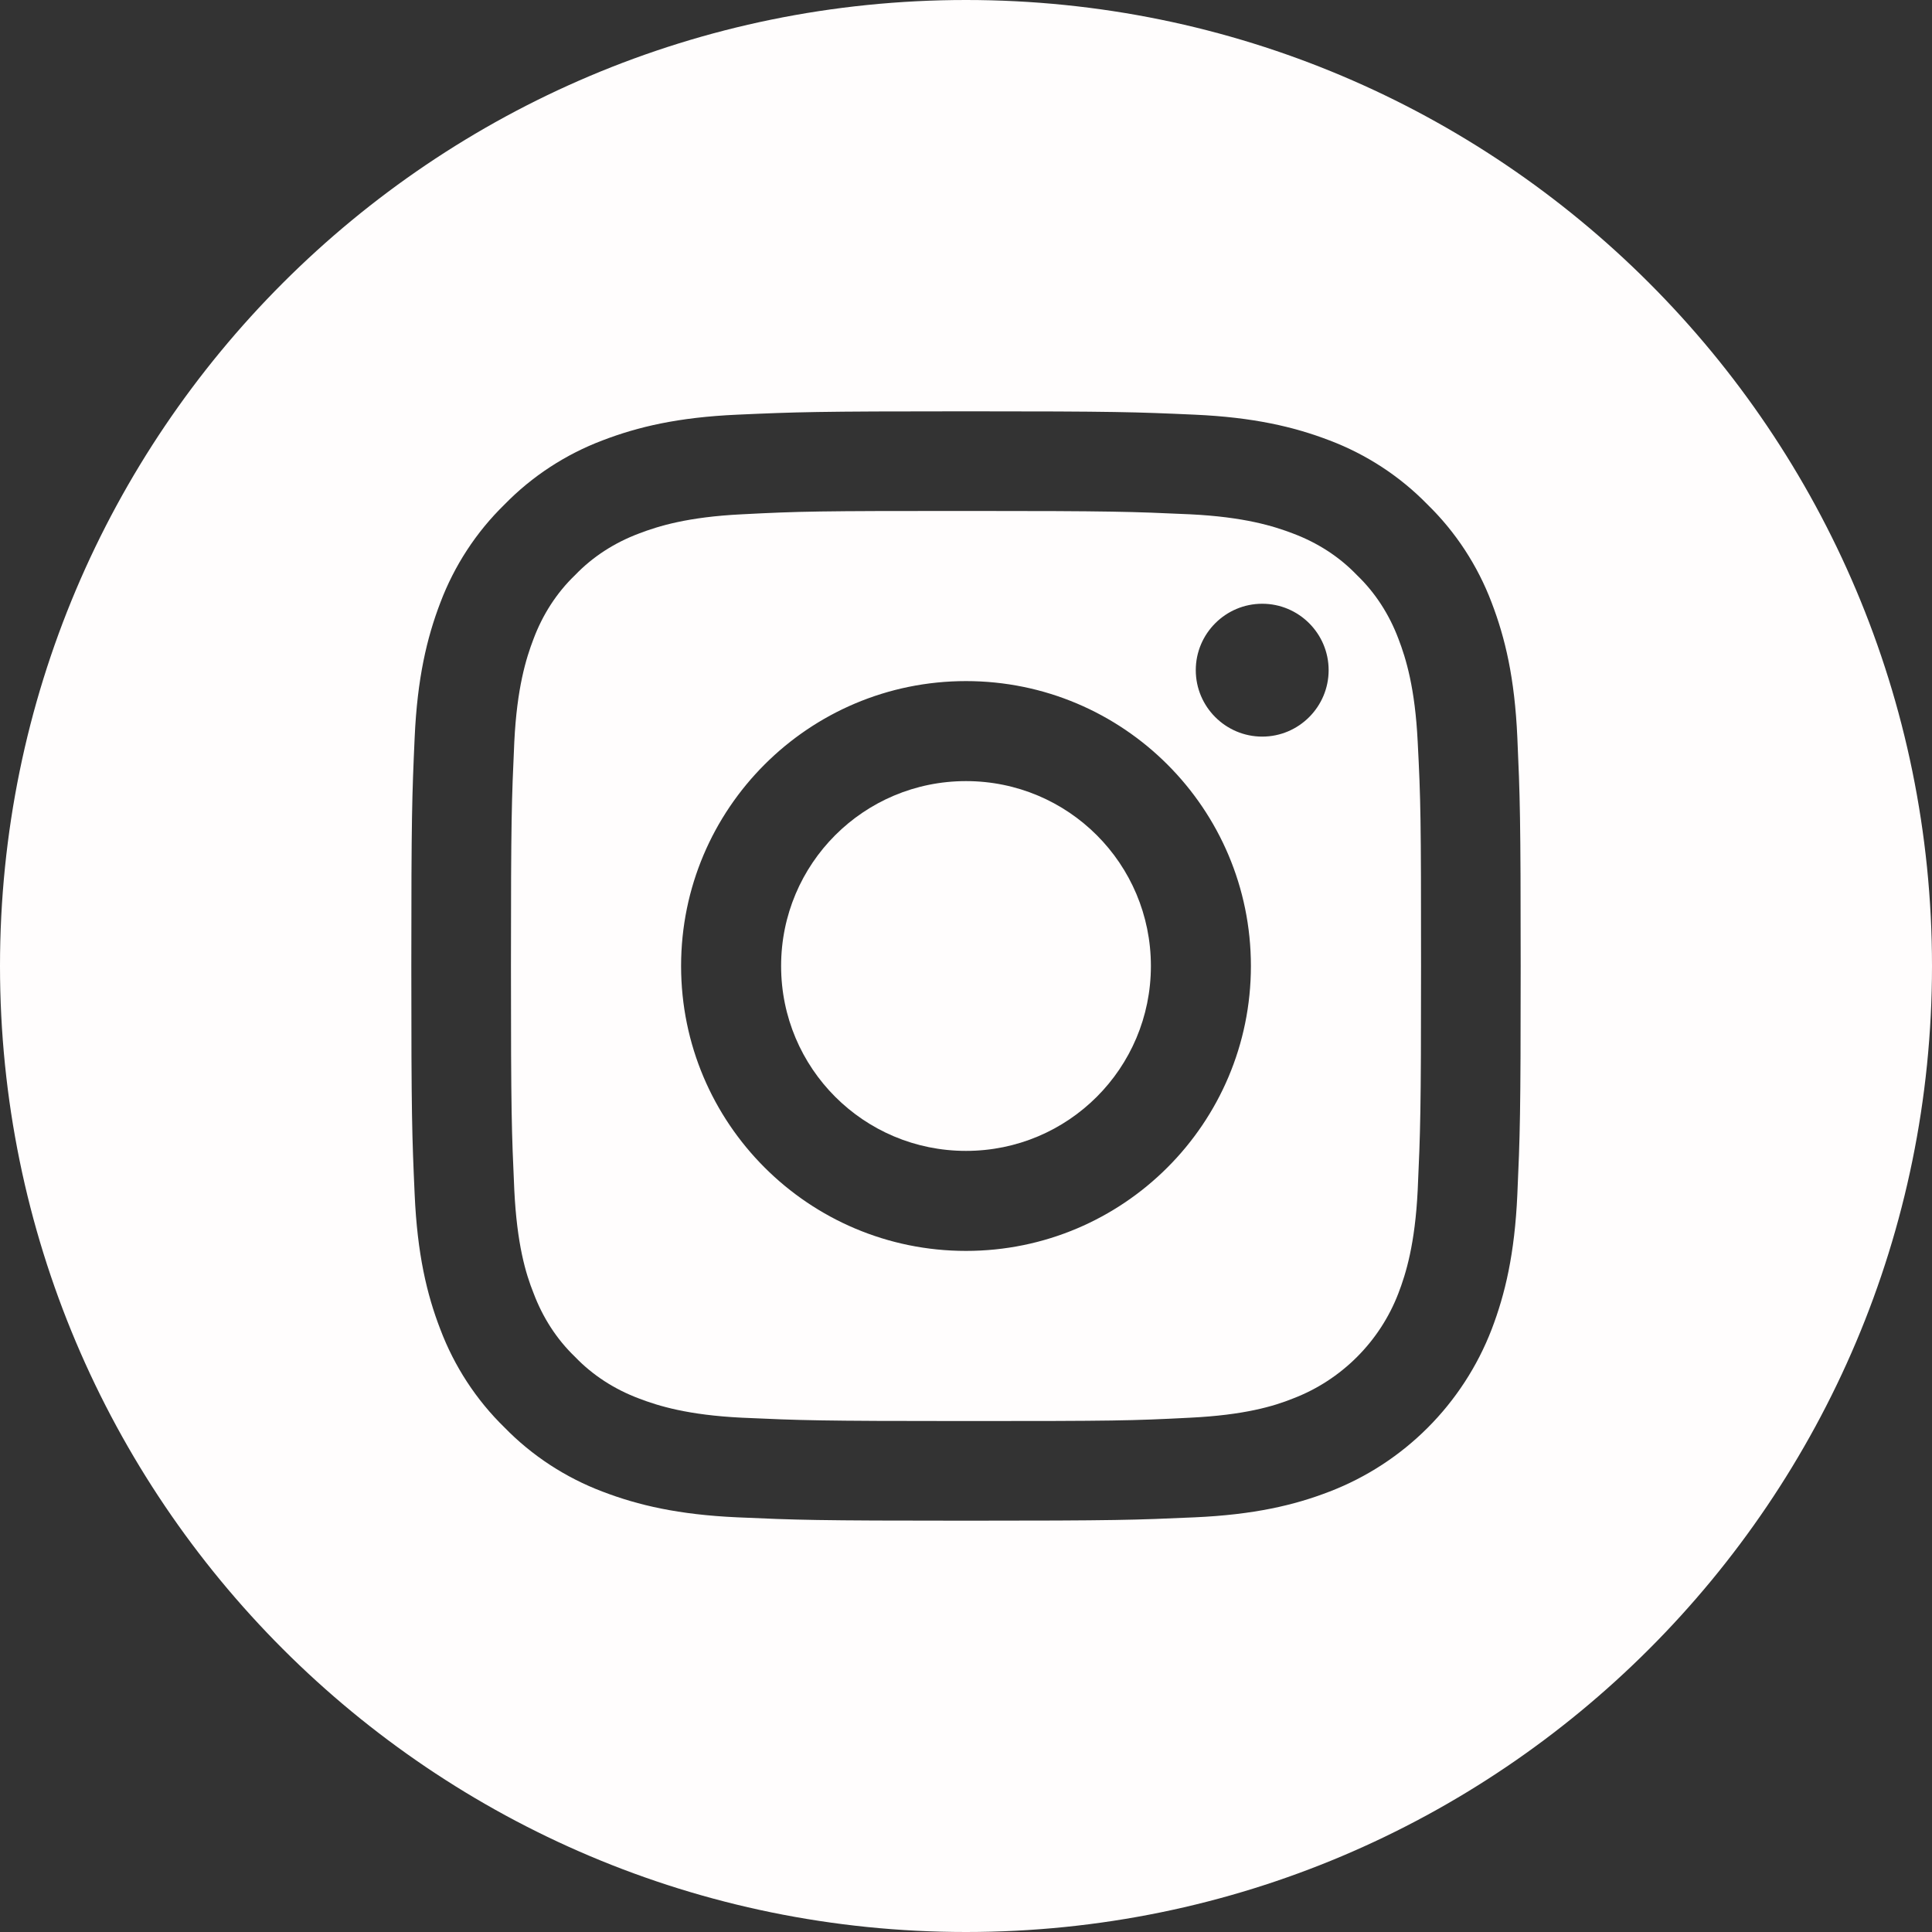 <?xml version="1.0" encoding="UTF-8"?>
<svg width="30px" height="30px" viewBox="0 0 30 30" version="1.1" xmlns="http://www.w3.org/2000/svg" xmlns:xlink="http://www.w3.org/1999/xlink">
    <rect x="0" y="0" width="30" height="30" fill="#333333" stroke="none"/>
    <!-- Generator: Sketch 58 (84663) - https://sketch.com -->
    <title>instagram_w</title>
    <desc>Created with Sketch.</desc>
    <g id="Aenderungen" stroke="none" stroke-width="1" fill="none" fill-rule="evenodd">
        <g id="Home-Copy-9" transform="translate(-578, -30)" fill="#FFFDFD" fill-rule="nonzero">
            <g id="Welcome---Section" transform="translate(-2, 1)">
                <g id="instagram_w" transform="translate(580, 29)">
                    <path d="M17.871,15 C17.871,16.588 16.588,17.871 15,17.871 C13.412,17.871 12.129,16.588 12.129,15 C12.129,13.412 13.412,12.129 15,12.129 C16.588,12.129 17.871,13.412 17.871,15 Z" id="Path"></path>
                    <path d="M21.715,9.92 C21.574,9.545 21.357,9.205 21.07,8.93 C20.795,8.643 20.455,8.426 20.08,8.285 C19.775,8.168 19.318,8.027 18.48,7.986 C17.572,7.945 17.297,7.934 15,7.934 C12.697,7.934 12.428,7.939 11.52,7.986 C10.682,8.027 10.225,8.168 9.92,8.285 C9.545,8.426 9.205,8.643 8.93,8.93 C8.643,9.205 8.426,9.545 8.285,9.92 C8.168,10.225 8.027,10.682 7.986,11.52 C7.945,12.428 7.934,12.697 7.934,15 C7.934,17.297 7.945,17.572 7.986,18.48 C8.027,19.318 8.162,19.775 8.285,20.08 C8.426,20.455 8.643,20.795 8.93,21.07 C9.205,21.357 9.545,21.574 9.92,21.715 C10.225,21.832 10.682,21.973 11.52,22.014 C12.428,22.055 12.697,22.066 15,22.066 C17.303,22.066 17.572,22.061 18.48,22.014 C19.318,21.973 19.775,21.838 20.08,21.715 C20.83,21.428 21.428,20.83 21.715,20.08 C21.832,19.775 21.973,19.318 22.014,18.48 C22.055,17.572 22.066,17.297 22.066,15 C22.066,12.697 22.061,12.428 22.014,11.52 C21.973,10.682 21.832,10.225 21.715,9.92 Z M15,19.424 C12.557,19.424 10.576,17.443 10.576,15 C10.576,12.557 12.557,10.576 15,10.576 C17.443,10.576 19.424,12.557 19.424,15 C19.424,17.443 17.443,19.424 15,19.424 Z M19.6,11.438 C19.031,11.438 18.568,10.975 18.568,10.406 C18.568,9.838 19.031,9.375 19.6,9.375 C20.168,9.375 20.631,9.838 20.631,10.406 C20.631,10.975 20.168,11.438 19.6,11.438 Z" id="Shape"></path>
                    <path d="M15,0 C6.715,0 0,6.715 0,15 C0,23.285 6.715,30 15,30 C23.285,30 30,23.285 30,15 C30,6.715 23.285,0 15,0 Z M23.561,18.551 C23.52,19.465 23.373,20.092 23.162,20.643 C22.717,21.797 21.803,22.717 20.643,23.162 C20.098,23.373 19.471,23.52 18.551,23.561 C17.631,23.602 17.338,23.613 15,23.613 C12.662,23.613 12.369,23.602 11.449,23.561 C10.535,23.52 9.908,23.373 9.357,23.162 C8.783,22.945 8.262,22.605 7.834,22.166 C7.395,21.738 7.055,21.217 6.838,20.643 C6.627,20.098 6.48,19.471 6.439,18.551 C6.398,17.631 6.387,17.338 6.387,15 C6.387,12.662 6.398,12.369 6.439,11.449 C6.48,10.535 6.627,9.908 6.838,9.357 C7.055,8.783 7.395,8.262 7.834,7.834 C8.262,7.395 8.783,7.055 9.357,6.838 C9.908,6.627 10.529,6.48 11.449,6.439 C12.369,6.398 12.662,6.387 15,6.387 C17.338,6.387 17.631,6.398 18.551,6.439 C19.465,6.48 20.092,6.627 20.643,6.838 C21.217,7.055 21.738,7.395 22.166,7.834 C22.605,8.262 22.945,8.783 23.162,9.357 C23.373,9.908 23.52,10.529 23.561,11.449 C23.602,12.369 23.613,12.662 23.613,15 C23.613,17.338 23.602,17.631 23.561,18.551 Z" id="Shape"></path>
                </g>
            </g>
        </g>
    </g>
</svg>